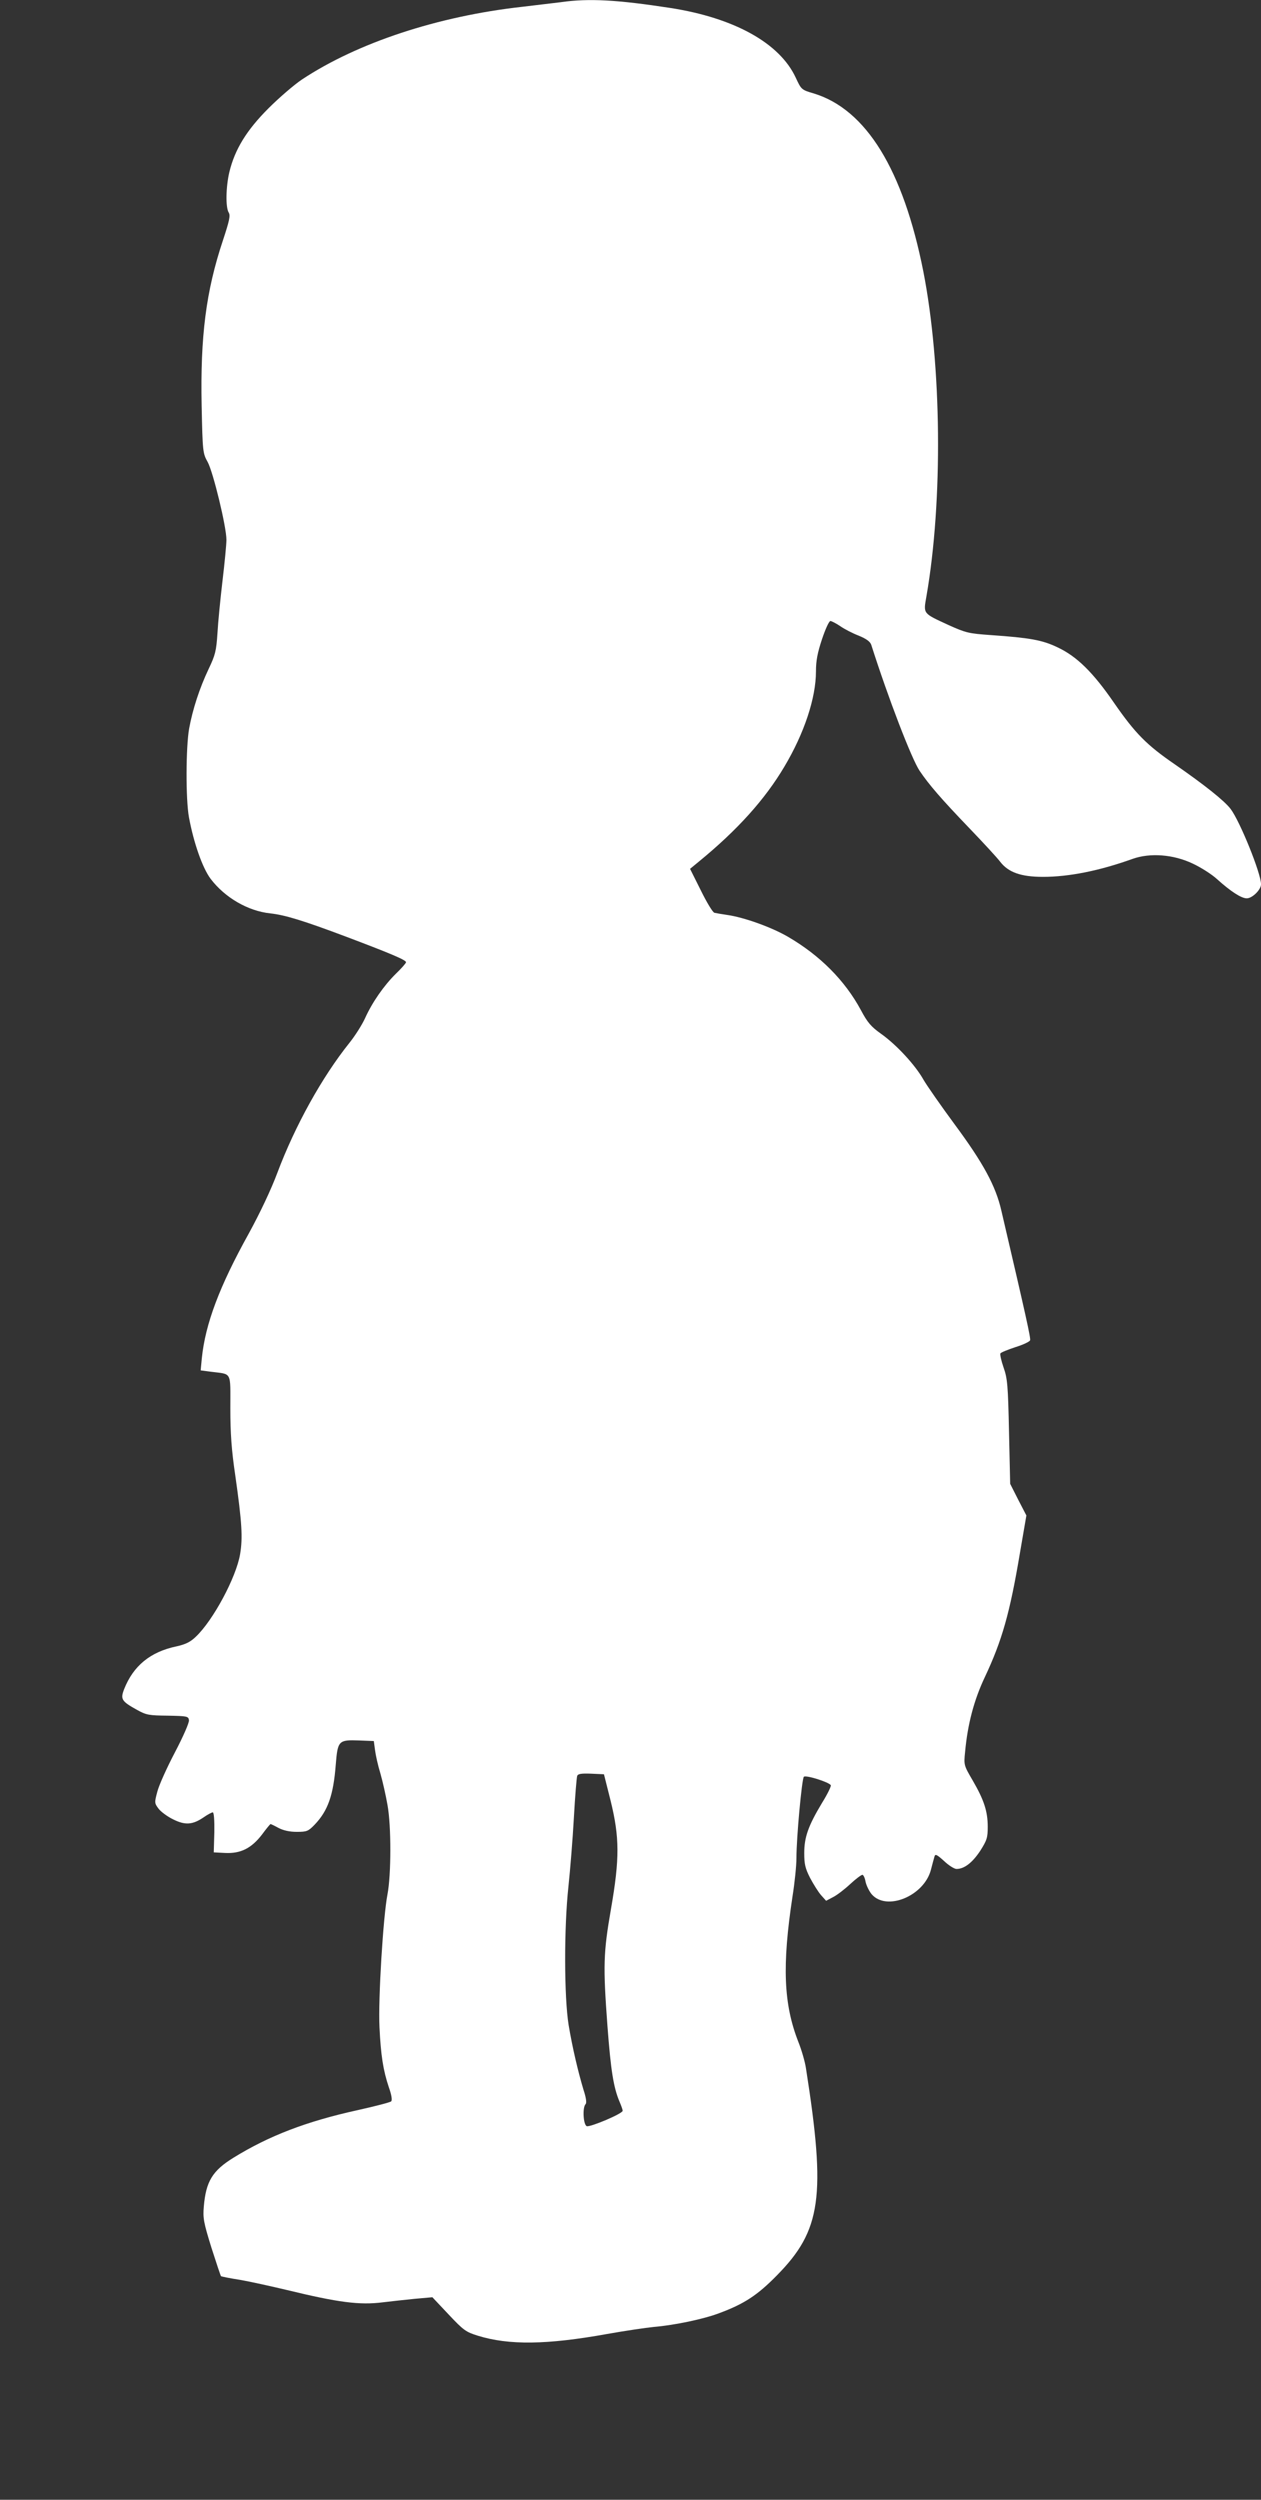 <?xml version="1.0" standalone="no"?>
<!DOCTYPE svg PUBLIC "-//W3C//DTD SVG 20010904//EN"
 "http://www.w3.org/TR/2001/REC-SVG-20010904/DTD/svg10.dtd">
<svg version="1.0" xmlns="http://www.w3.org/2000/svg"
 width="646pt" height="1280pt" viewBox="0 0 646 1280"
 preserveAspectRatio="xMidYMid meet">
<rect x="0" y="0" width="646" height="1280" fill="#333333" stroke="none"/>
<g transform="translate(0,1280) scale(0.1,-0.1)"
fill="#ffffff" stroke="none">
<path d="M2875 12789 c-33 -4 -124 -15 -201 -24 -431 -48 -843 -184 -1127
-372 -39 -26 -117 -93 -172 -148 -112 -112 -172 -210 -200 -326 -18 -76 -20
-182 -3 -208 9 -15 3 -42 -30 -142 -87 -261 -116 -491 -109 -847 5 -237 6
-243 31 -288 28 -51 96 -331 96 -398 0 -23 -9 -117 -20 -209 -11 -93 -23 -214
-26 -270 -6 -90 -11 -111 -45 -182 -47 -99 -82 -207 -100 -305 -17 -95 -18
-363 -1 -455 24 -130 69 -259 111 -315 73 -96 191 -165 306 -177 74 -8 167
-36 390 -120 233 -88 305 -119 305 -130 0 -5 -23 -31 -51 -58 -62 -61 -122
-147 -159 -229 -15 -33 -51 -90 -80 -126 -140 -175 -278 -423 -369 -665 -32
-86 -89 -206 -147 -312 -150 -270 -222 -462 -240 -637 l-6 -63 53 -7 c109 -14
99 5 99 -188 0 -127 6 -213 25 -341 35 -246 39 -321 25 -405 -20 -119 -138
-339 -227 -423 -28 -27 -53 -39 -98 -49 -135 -28 -222 -100 -269 -219 -20 -52
-14 -62 67 -107 47 -26 61 -28 157 -29 99 -2 105 -3 108 -23 2 -12 -29 -83
-72 -165 -41 -78 -82 -169 -90 -201 -15 -56 -15 -59 6 -87 12 -16 46 -41 75
-55 62 -31 100 -28 157 11 20 14 41 25 46 25 6 0 9 -42 8 -102 l-3 -103 58 -3
c80 -4 135 24 189 94 22 30 42 54 44 54 2 0 21 -9 41 -20 25 -13 57 -20 93
-20 52 0 59 3 92 37 68 71 96 151 108 307 10 123 14 128 120 124 l75 -3 6 -45
c3 -25 15 -80 28 -122 12 -42 28 -114 36 -160 20 -109 19 -359 0 -458 -22
-113 -48 -535 -41 -680 7 -146 19 -221 48 -308 14 -39 18 -66 12 -72 -5 -5
-82 -25 -172 -45 -264 -58 -455 -132 -635 -243 -109 -67 -142 -122 -153 -251
-5 -59 -1 -81 39 -210 25 -78 47 -144 49 -146 2 -2 46 -11 98 -19 52 -9 160
-33 240 -52 264 -64 372 -78 491 -63 41 5 114 13 164 18 l90 8 83 -88 c77 -82
89 -90 150 -109 159 -49 352 -47 663 9 90 16 198 32 239 36 106 9 255 40 336
71 126 47 194 91 294 193 227 230 252 404 149 1059 -5 35 -23 96 -39 136 -76
194 -84 391 -30 746 11 69 20 157 20 195 0 108 28 407 38 417 10 10 128 -27
138 -43 3 -5 -17 -46 -45 -91 -71 -118 -91 -176 -91 -257 0 -56 5 -78 30 -127
17 -32 42 -72 56 -88 l26 -29 36 19 c20 10 59 40 88 67 28 26 56 47 62 47 5 0
13 -16 16 -35 4 -19 18 -48 31 -64 76 -89 269 -10 304 125 7 27 15 57 18 67 4
15 11 12 49 -22 24 -23 53 -41 64 -41 40 0 81 32 121 92 35 55 39 68 39 124 0
79 -19 137 -77 237 -45 77 -46 79 -39 146 13 143 46 267 101 383 88 187 128
326 180 636 l33 192 -42 81 -41 81 -6 266 c-5 238 -8 274 -28 330 -12 35 -19
67 -16 72 3 5 38 19 77 32 39 12 73 28 75 35 4 10 -19 115 -147 663 -29 128
-94 246 -239 442 -70 95 -142 198 -160 229 -42 75 -138 179 -217 235 -52 37
-70 58 -104 122 -82 152 -210 280 -373 375 -86 50 -227 100 -312 112 -27 4
-57 9 -65 11 -9 2 -40 54 -70 115 l-55 110 45 37 c198 162 339 319 438 486
102 171 162 352 162 488 0 55 8 96 31 165 17 51 36 93 43 93 6 0 29 -12 50
-26 21 -15 64 -37 95 -49 39 -16 58 -30 64 -46 87 -273 207 -585 248 -646 48
-71 109 -142 256 -295 72 -75 143 -152 157 -171 42 -54 106 -77 219 -77 133 0
289 31 459 92 90 32 209 23 308 -24 41 -19 98 -55 125 -80 70 -63 124 -98 152
-98 28 0 73 44 73 72 0 56 -108 323 -156 386 -32 42 -134 123 -284 227 -146
100 -204 159 -313 316 -108 157 -191 238 -289 284 -79 38 -143 49 -343 63
-112 8 -126 11 -215 51 -134 62 -130 56 -114 148 85 488 78 1184 -16 1663
-103 521 -293 829 -560 911 -65 19 -65 20 -94 82 -82 176 -314 305 -641 356
-273 42 -418 50 -560 30z m253 -9209 c46 -187 47 -296 2 -555 -39 -224 -41
-290 -18 -600 17 -226 31 -314 62 -387 9 -21 16 -41 16 -46 0 -15 -167 -85
-184 -79 -18 7 -23 96 -6 113 6 6 3 32 -11 74 -28 94 -56 212 -76 331 -23 143
-24 497 -1 709 9 85 22 244 28 354 6 109 14 205 17 213 4 10 21 13 71 11 l66
-3 34 -135z"/>
</g>
</svg>
